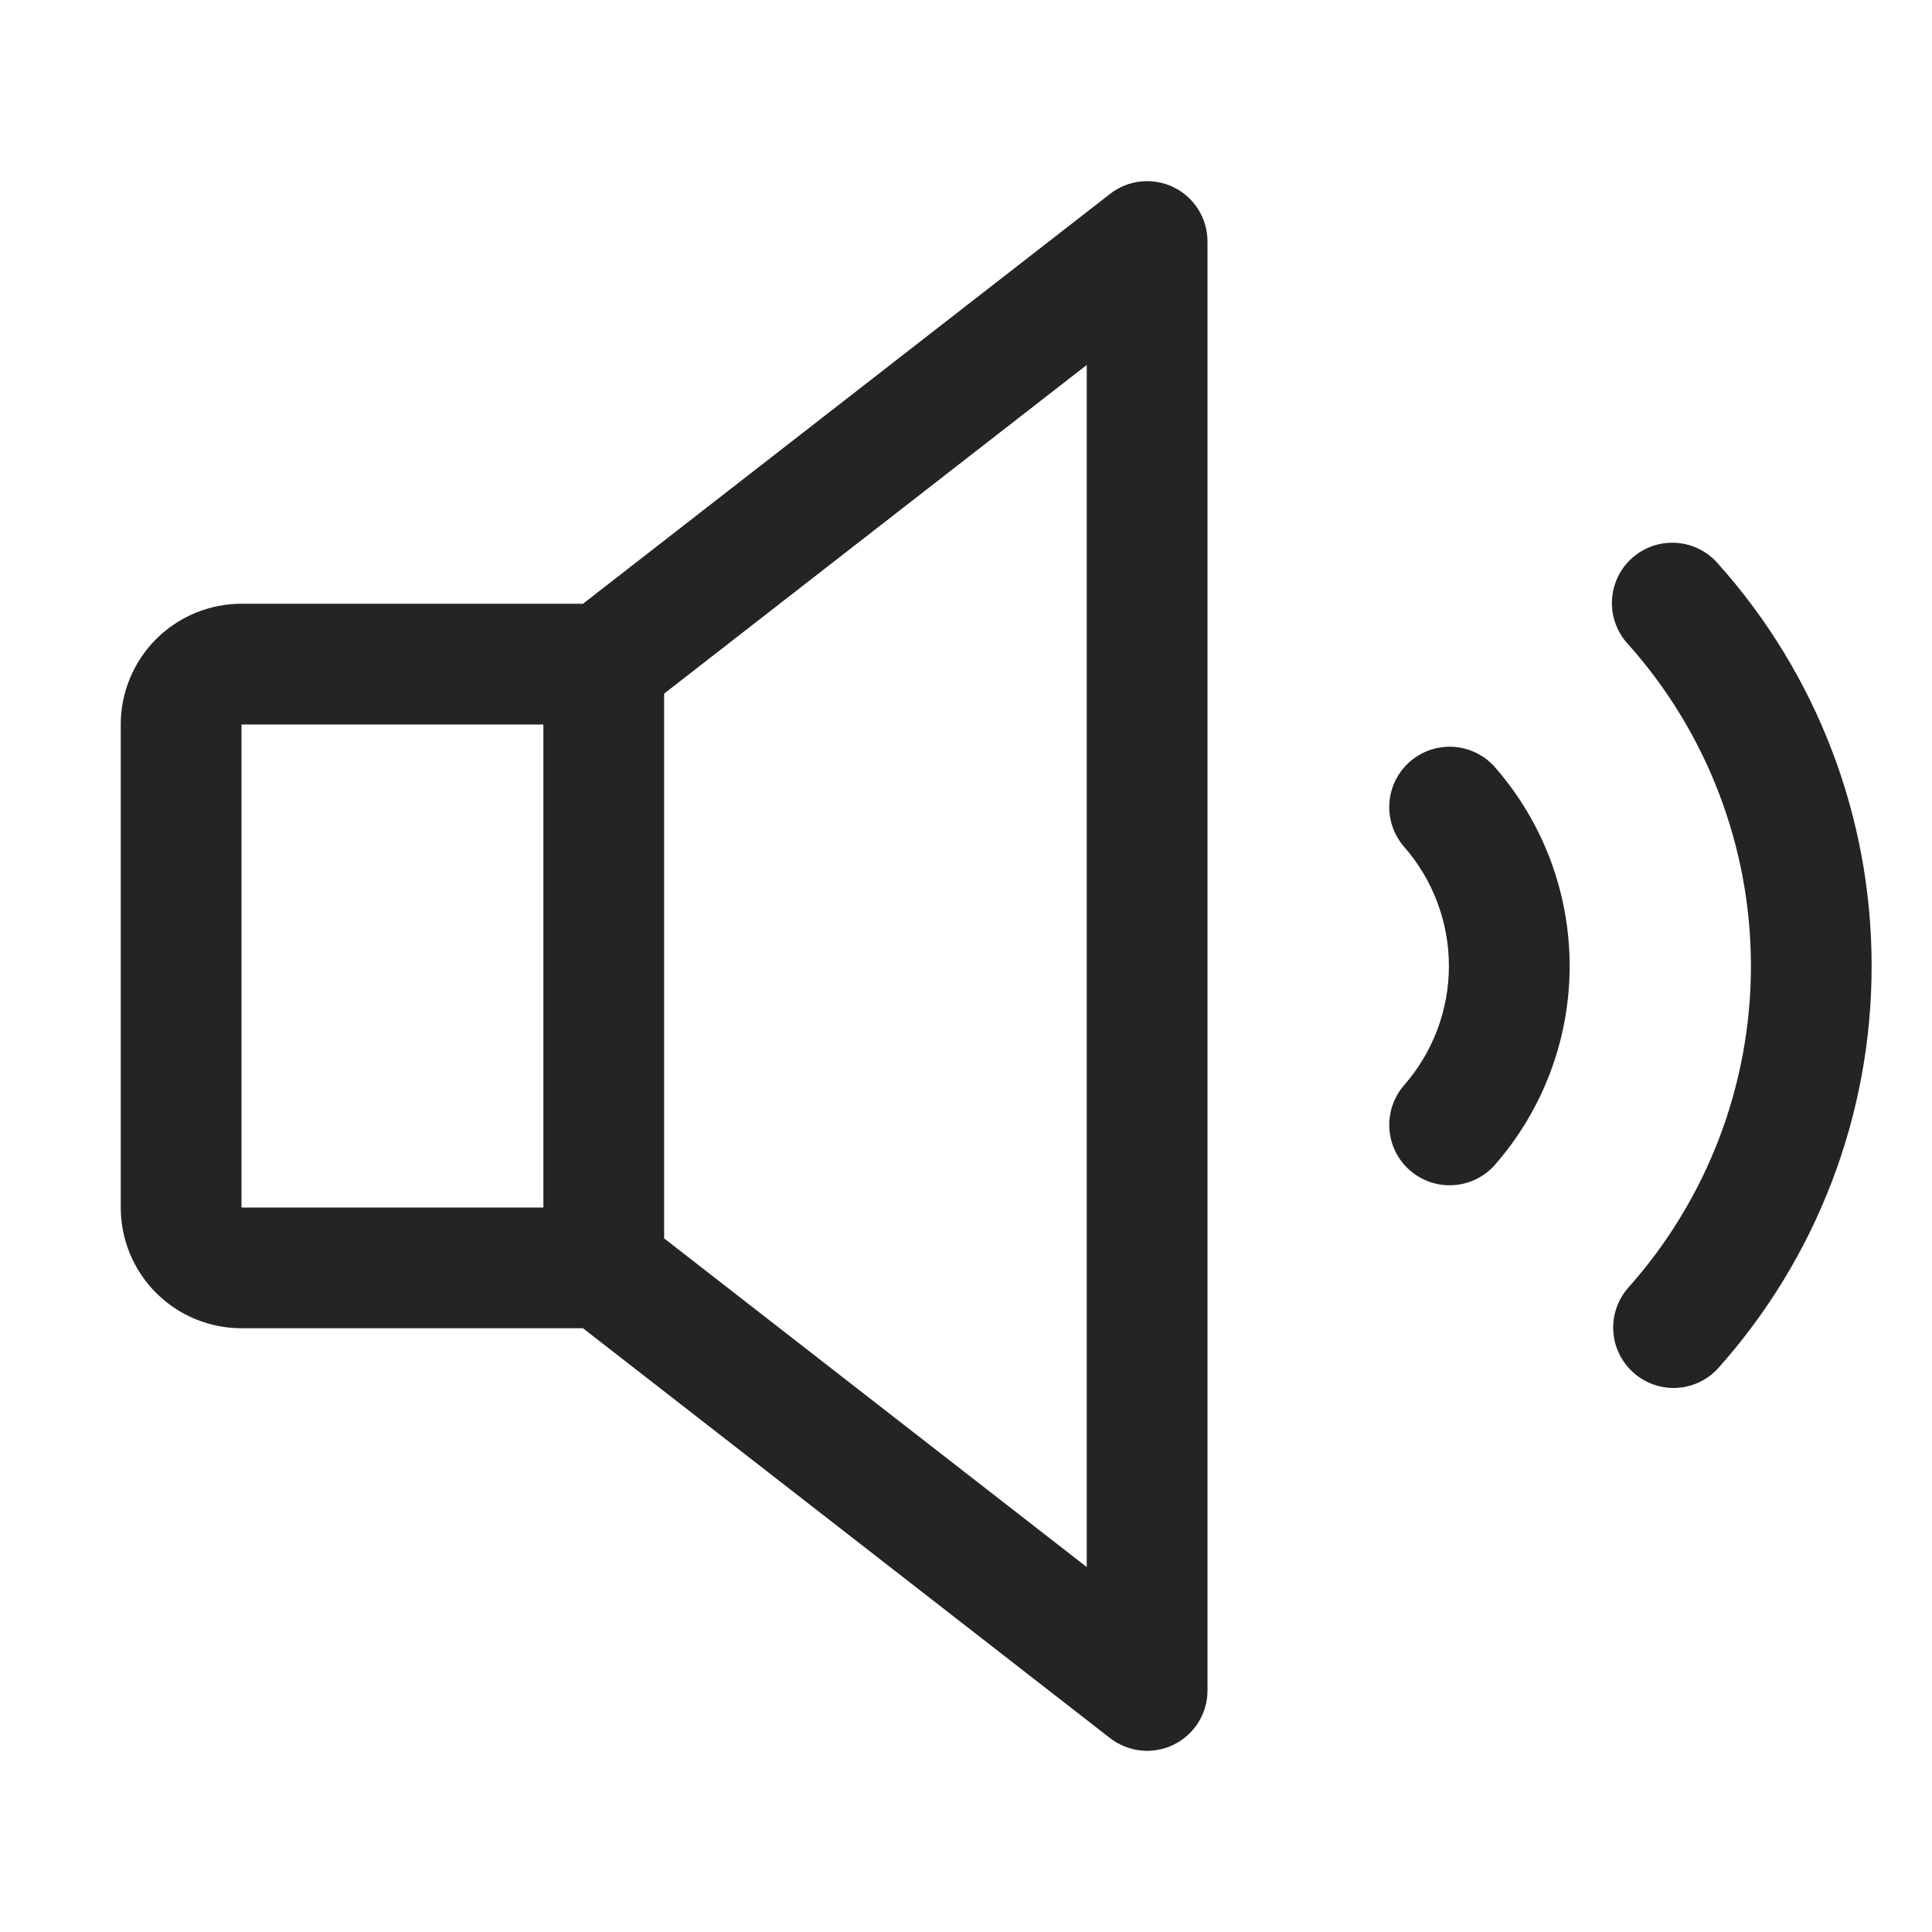 <svg width="40" height="40" viewBox="0 0 40 40" fill="none" xmlns="http://www.w3.org/2000/svg">
<g id="SpeakerHigh">
<path id="Vector" d="M24.298 3.877C24.088 3.774 23.854 3.733 23.621 3.757C23.388 3.781 23.167 3.87 22.983 4.014L12.07 12.5H5C4.337 12.5 3.701 12.763 3.232 13.232C2.763 13.701 2.5 14.337 2.5 15V25C2.5 25.663 2.763 26.299 3.232 26.768C3.701 27.237 4.337 27.5 5 27.5H12.07L22.983 35.986C23.168 36.13 23.389 36.218 23.621 36.242C23.854 36.267 24.089 36.225 24.299 36.122C24.509 36.019 24.686 35.86 24.81 35.661C24.934 35.463 25 35.234 25 35V5C25 4.766 24.934 4.536 24.81 4.338C24.686 4.139 24.509 3.979 24.298 3.877ZM5 15H11.25V25H5V15ZM22.5 32.444L13.75 25.639V14.361L22.5 7.556V32.444ZM30.938 15.869C31.943 17.01 32.498 18.479 32.498 20C32.498 21.521 31.943 22.99 30.938 24.131C30.717 24.374 30.409 24.52 30.082 24.538C29.754 24.556 29.433 24.445 29.186 24.227C28.94 24.011 28.789 23.706 28.766 23.378C28.743 23.051 28.849 22.728 29.062 22.478C29.665 21.793 29.998 20.912 29.998 20C29.998 19.088 29.665 18.207 29.062 17.522C28.849 17.272 28.743 16.949 28.766 16.622C28.789 16.294 28.94 15.989 29.186 15.773C29.433 15.556 29.754 15.444 30.082 15.462C30.409 15.48 30.717 15.626 30.938 15.869ZM38.75 20C38.752 23.075 37.618 26.043 35.567 28.334C35.344 28.575 35.036 28.719 34.708 28.735C34.381 28.75 34.06 28.636 33.816 28.417C33.571 28.198 33.422 27.892 33.402 27.565C33.381 27.238 33.49 26.915 33.705 26.667C35.344 24.834 36.251 22.46 36.251 20.001C36.251 17.541 35.344 15.168 33.705 13.334C33.592 13.213 33.505 13.07 33.448 12.914C33.391 12.758 33.366 12.592 33.374 12.427C33.382 12.261 33.423 12.099 33.494 11.949C33.565 11.799 33.665 11.665 33.789 11.555C33.913 11.444 34.057 11.359 34.214 11.305C34.37 11.251 34.536 11.228 34.702 11.239C34.867 11.249 35.029 11.292 35.178 11.366C35.326 11.44 35.459 11.542 35.567 11.667C37.619 13.957 38.752 16.925 38.75 20Z" fill="#232524"/>
</g>
</svg>
